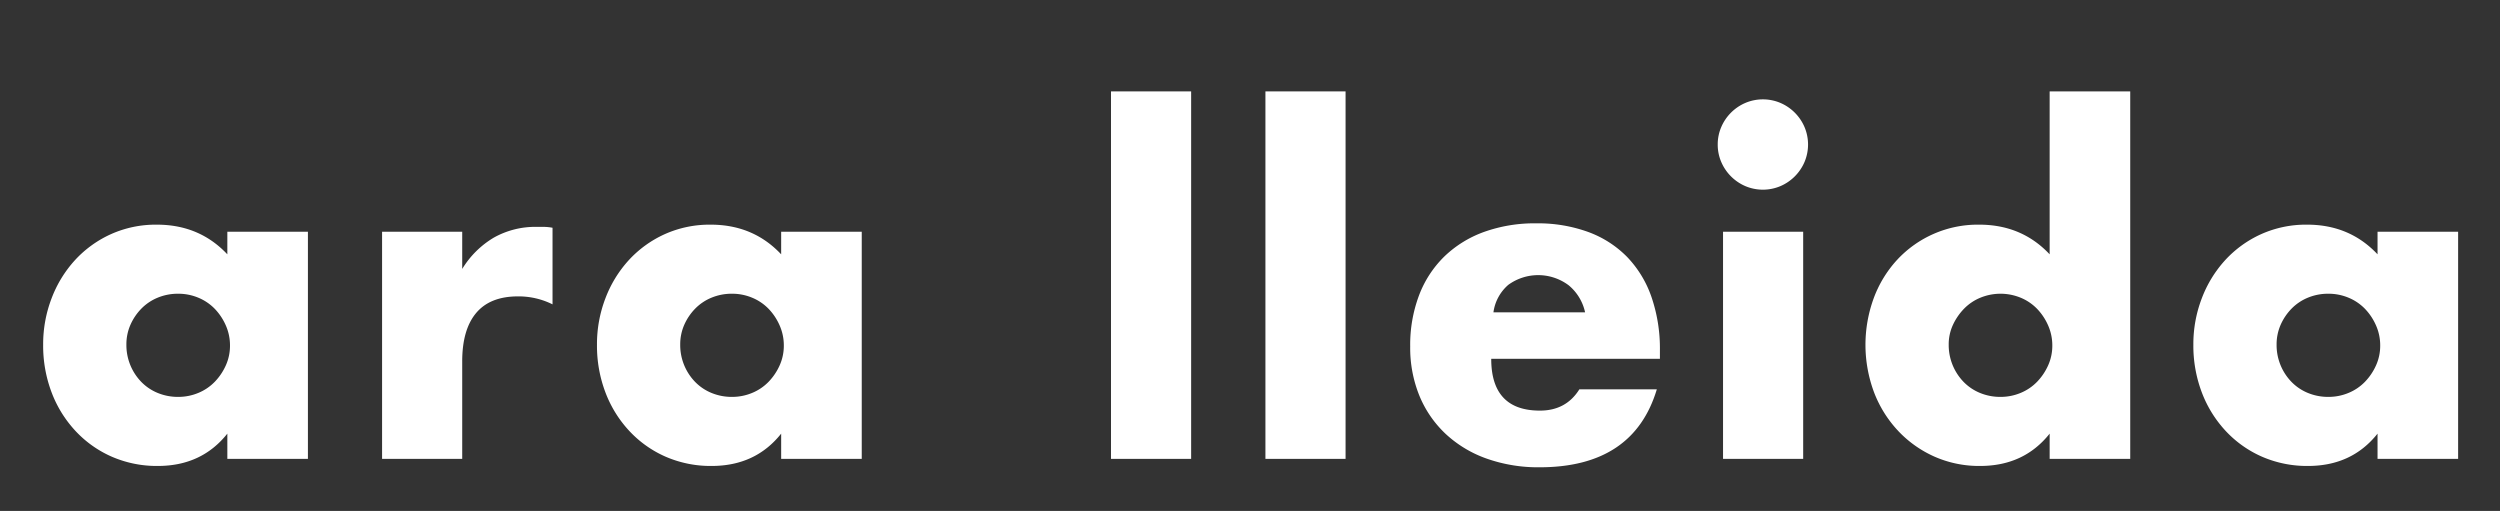 <svg xmlns="http://www.w3.org/2000/svg" width="852.635" height="174.251" viewBox="0 0 852.635 174.251"><rect x="0" y="0" width="852.635" height="174.251" fill="#333333" stroke="none"/><defs><style>.e130bbd3-28c0-4216-b66e-8af18a69cf32{fill:#fff;}</style></defs><g id="e7593455-15ae-4fb3-8619-b39996e5cce2" data-name="Grafisme"><path class="e130bbd3-28c0-4216-b66e-8af18a69cf32" d="M77.535,79.037h27.482V156.5H77.535v-8.607q-8.759,11.024-23.707,11.023A38.495,38.495,0,0,1,38.275,155.82a37.437,37.437,0,0,1-12.382-8.683,40.015,40.015,0,0,1-8.229-13.137,44.908,44.908,0,0,1-2.944-16.459,43.642,43.642,0,0,1,2.869-15.779,40.531,40.531,0,0,1,8.003-13.062,37.745,37.745,0,0,1,12.231-8.834A37.324,37.324,0,0,1,53.526,76.621q14.496,0,24.009,10.117ZM43.107,117.542a18.066,18.066,0,0,0,5.059,12.684,16.566,16.566,0,0,0,5.587,3.775,17.99,17.99,0,0,0,7.021,1.359,17.616,17.616,0,0,0,6.871-1.359,16.612,16.612,0,0,0,5.587-3.775,19.522,19.522,0,0,0,3.775-5.587,16.302,16.302,0,0,0,1.435-6.795,16.828,16.828,0,0,0-1.435-6.87,19.28,19.28,0,0,0-3.775-5.663,16.667,16.667,0,0,0-5.587-3.775,17.616,17.616,0,0,0-6.871-1.359,17.99,17.99,0,0,0-7.021,1.359,16.62,16.62,0,0,0-5.587,3.775,18.625,18.625,0,0,0-3.7,5.512A16.533,16.533,0,0,0,43.107,117.542Z"/><path class="e130bbd3-28c0-4216-b66e-8af18a69cf32" d="M130.309,79.037H157.64V91.721A31.412,31.412,0,0,1,168.36,81.075a28.846,28.846,0,0,1,14.798-3.699h2.341a16.823,16.823,0,0,1,2.944.302v26.123a25.973,25.973,0,0,0-11.778-2.718q-9.514,0-14.27,5.662T157.64,123.28V156.5h-27.331Z"/><path class="e130bbd3-28c0-4216-b66e-8af18a69cf32" d="M266.419,79.037h27.482V156.5H266.419v-8.607q-8.759,11.024-23.707,11.023A38.493,38.493,0,0,1,227.159,155.82a37.438,37.438,0,0,1-12.382-8.683,40.015,40.015,0,0,1-8.23-13.137,44.898,44.898,0,0,1-2.945-16.459,43.638,43.638,0,0,1,2.869-15.779,40.54,40.54,0,0,1,8.003-13.062,37.741,37.741,0,0,1,12.231-8.834A37.322,37.322,0,0,1,242.41,76.621q14.496,0,24.009,10.117Zm-34.428,38.505a18.064,18.064,0,0,0,5.059,12.684,16.564,16.564,0,0,0,5.587,3.775,17.99,17.99,0,0,0,7.021,1.359,17.616,17.616,0,0,0,6.871-1.359,16.613,16.613,0,0,0,5.587-3.775,19.533,19.533,0,0,0,3.775-5.587,16.302,16.302,0,0,0,1.435-6.795,16.828,16.828,0,0,0-1.435-6.87,19.29,19.29,0,0,0-3.775-5.663,16.668,16.668,0,0,0-5.587-3.775,17.616,17.616,0,0,0-6.871-1.359,17.99,17.99,0,0,0-7.021,1.359,16.618,16.618,0,0,0-5.587,3.775,18.629,18.629,0,0,0-3.7,5.512A16.536,16.536,0,0,0,231.991,117.542Z"/><path class="e130bbd3-28c0-4216-b66e-8af18a69cf32" d="M406.243,31.17V156.5H378.912V31.17Z"/><path class="e130bbd3-28c0-4216-b66e-8af18a69cf32" d="M458.911,31.17V156.5H431.58V31.17Z"/><path class="e130bbd3-28c0-4216-b66e-8af18a69cf32" d="M508.589,122.374q0,17.668,16.61,17.667,8.908,0,13.439-7.248h26.425q-8.005,26.578-40.015,26.576a52.566,52.566,0,0,1-17.969-2.944,40.092,40.092,0,0,1-13.967-8.381,37.331,37.331,0,0,1-8.985-12.986,43.276,43.276,0,0,1-3.171-16.911,47.837,47.837,0,0,1,3.02-17.441,36.671,36.671,0,0,1,8.607-13.212,38.12,38.12,0,0,1,13.515-8.381,51.123,51.123,0,0,1,17.894-2.944,50.034,50.034,0,0,1,17.667,2.944,35.797,35.797,0,0,1,13.288,8.531A37.103,37.103,0,0,1,563.25,101.31a54.177,54.177,0,0,1,2.869,18.195v2.869ZM540.6,106.519a16.462,16.462,0,0,0-5.587-9.211,17.329,17.329,0,0,0-20.611-.15,15.032,15.032,0,0,0-5.059,9.361Z"/><path class="e130bbd3-28c0-4216-b66e-8af18a69cf32" d="M585.838,49.29a14.843,14.843,0,0,1,1.208-5.965,15.664,15.664,0,0,1,8.23-8.23,15.328,15.328,0,0,1,11.929,0,15.663,15.663,0,0,1,8.229,8.23,15.329,15.329,0,0,1,0,11.93,15.663,15.663,0,0,1-8.229,8.229,15.328,15.328,0,0,1-11.929,0,15.664,15.664,0,0,1-8.23-8.229A14.835,14.835,0,0,1,585.838,49.29Zm29.143,29.747V156.5H587.65V79.037Z"/><path class="e130bbd3-28c0-4216-b66e-8af18a69cf32" d="M699.042,31.17h27.482V156.5H699.042v-8.607q-8.759,11.024-23.707,11.023a37.68,37.68,0,0,1-15.553-3.171A38.434,38.434,0,0,1,647.4,146.987a40.029,40.029,0,0,1-8.23-13.138,46.3,46.3,0,0,1-.151-32.087,39.51,39.51,0,0,1,7.927-13.062,37.515,37.515,0,0,1,28.086-12.08q14.496,0,24.009,10.117Zm-34.428,86.372a18.07,18.07,0,0,0,5.059,12.684,16.565,16.565,0,0,0,5.587,3.775,17.992,17.992,0,0,0,7.021,1.359,17.616,17.616,0,0,0,6.871-1.359,16.612,16.612,0,0,0,5.587-3.775,19.522,19.522,0,0,0,3.775-5.587,16.302,16.302,0,0,0,1.435-6.795,16.828,16.828,0,0,0-1.435-6.87,19.28,19.28,0,0,0-3.775-5.663,16.667,16.667,0,0,0-5.587-3.775,18.042,18.042,0,0,0-13.741,0,16.621,16.621,0,0,0-5.587,3.775,19.878,19.878,0,0,0-3.775,5.512A15.763,15.763,0,0,0,664.614,117.542Z"/><path class="e130bbd3-28c0-4216-b66e-8af18a69cf32" d="M810.87,79.037h27.482V156.5H810.87v-8.607q-8.759,11.024-23.707,11.023a38.492,38.492,0,0,1-15.553-3.096,37.437,37.437,0,0,1-12.382-8.683,40.015,40.015,0,0,1-8.229-13.137,44.898,44.898,0,0,1-2.945-16.459,43.636,43.636,0,0,1,2.869-15.779,40.54,40.54,0,0,1,8.003-13.062,37.741,37.741,0,0,1,12.231-8.834,37.322,37.322,0,0,1,15.704-3.246q14.496,0,24.009,10.117Zm-34.428,38.505a18.064,18.064,0,0,0,5.059,12.684,16.565,16.565,0,0,0,5.587,3.775A17.99,17.99,0,0,0,794.11,135.36a17.616,17.616,0,0,0,6.871-1.359,16.612,16.612,0,0,0,5.587-3.775,19.533,19.533,0,0,0,3.775-5.587,16.302,16.302,0,0,0,1.435-6.795,16.828,16.828,0,0,0-1.435-6.87,19.29,19.29,0,0,0-3.775-5.663,16.667,16.667,0,0,0-5.587-3.775,17.616,17.616,0,0,0-6.871-1.359,17.99,17.99,0,0,0-7.021,1.359,16.619,16.619,0,0,0-5.587,3.775,18.631,18.631,0,0,0-3.7,5.512A16.538,16.538,0,0,0,776.443,117.542Z"/></g></svg>